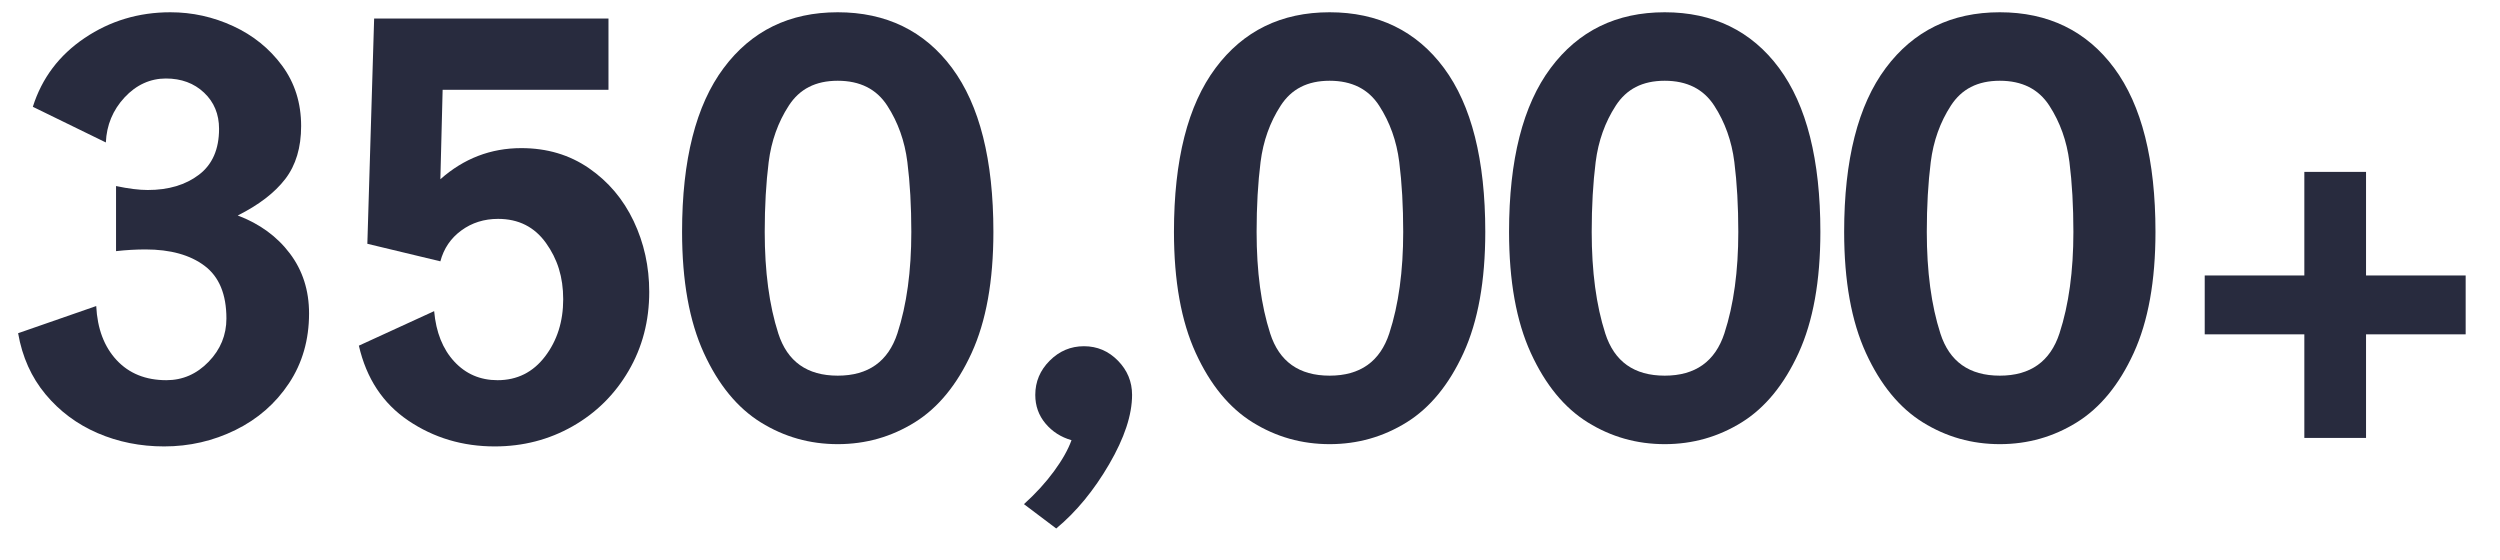 <?xml version="1.0" encoding="UTF-8"?><svg id="Icons" xmlns="http://www.w3.org/2000/svg" viewBox="0 0 265 59.37"><defs><style>.cls-1{fill:#282b3e;}</style></defs><path class="cls-1" d="M10.35,45.91c-2.18-.94-4.02-2.31-5.52-4.11s-2.47-3.96-2.91-6.48l8.28-2.88c.12,2.4.84,4.31,2.16,5.73,1.32,1.42,3.08,2.13,5.28,2.13,1.72,0,3.21-.65,4.47-1.95,1.26-1.3,1.89-2.83,1.89-4.59,0-2.56-.77-4.42-2.31-5.58-1.54-1.16-3.63-1.74-6.27-1.74-1,0-2.04.06-3.12.18v-6.9c1.32.28,2.44.42,3.36.42,2.2,0,4.01-.54,5.43-1.62,1.42-1.08,2.13-2.7,2.13-4.86,0-1.56-.53-2.84-1.59-3.84-1.06-1-2.41-1.5-4.05-1.5s-3.14.67-4.38,2.01c-1.24,1.34-1.9,2.93-1.98,4.77l-7.74-3.78c.96-3.04,2.79-5.47,5.49-7.29,2.7-1.82,5.73-2.73,9.09-2.73,2.32,0,4.54.49,6.66,1.47,2.12.98,3.85,2.38,5.19,4.2,1.34,1.82,2.01,3.95,2.01,6.39,0,2.28-.56,4.15-1.68,5.61-1.12,1.46-2.8,2.75-5.04,3.87,2.32.88,4.16,2.22,5.52,4.02,1.36,1.8,2.04,3.92,2.04,6.36,0,2.8-.71,5.27-2.13,7.41-1.42,2.14-3.31,3.79-5.67,4.95-2.36,1.16-4.88,1.74-7.56,1.74-2.52,0-4.87-.47-7.05-1.41Z"/><path class="cls-1" d="M43.29,44.59c-2.7-1.82-4.45-4.47-5.25-7.95l7.98-3.66c.2,2.24.91,4.02,2.13,5.34,1.22,1.32,2.75,1.98,4.59,1.98,2.08,0,3.76-.84,5.04-2.52,1.28-1.68,1.92-3.7,1.92-6.06s-.61-4.27-1.83-5.97c-1.22-1.7-2.91-2.55-5.07-2.55-1.48,0-2.78.41-3.9,1.23-1.12.82-1.86,1.91-2.22,3.27l-7.74-1.86.72-23.88h24.84v7.56h-17.58l-.24,9.48c2.48-2.2,5.34-3.3,8.58-3.3,2.72,0,5.11.71,7.17,2.13,2.06,1.42,3.64,3.29,4.74,5.61,1.1,2.32,1.65,4.82,1.65,7.5,0,3.08-.73,5.87-2.19,8.37-1.46,2.5-3.44,4.46-5.94,5.88-2.5,1.42-5.25,2.13-8.25,2.13-3.4,0-6.45-.91-9.15-2.73Z"/><path class="cls-1" d="M80.64,44.77c-2.48-1.54-4.49-3.99-6.03-7.35-1.54-3.36-2.31-7.64-2.31-12.84,0-7.64,1.47-13.43,4.41-17.37,2.94-3.94,6.97-5.91,12.09-5.91s9.2,1.97,12.12,5.91c2.92,3.94,4.38,9.73,4.38,17.37,0,5.2-.77,9.48-2.31,12.84-1.54,3.36-3.55,5.81-6.03,7.35-2.48,1.54-5.2,2.31-8.16,2.31s-5.68-.77-8.16-2.31ZM95.13,35.32c.98-3,1.47-6.58,1.47-10.74,0-2.72-.14-5.19-.42-7.41-.28-2.22-.99-4.21-2.13-5.97-1.14-1.76-2.89-2.64-5.25-2.64s-4.05.88-5.19,2.64c-1.14,1.76-1.85,3.75-2.13,5.97-.28,2.22-.42,4.69-.42,7.41,0,4.2.48,7.79,1.44,10.77.96,2.98,3.06,4.47,6.3,4.47s5.35-1.5,6.33-4.5Z"/><path class="cls-1" d="M111.72,49.96c.88-1.2,1.5-2.3,1.86-3.3-1.12-.32-2.04-.91-2.76-1.77-.72-.86-1.08-1.87-1.08-3.03,0-1.4.51-2.61,1.53-3.63,1.02-1.02,2.23-1.53,3.63-1.53s2.6.51,3.6,1.53c1,1.02,1.5,2.23,1.5,3.63,0,2.12-.81,4.57-2.43,7.35-1.62,2.78-3.49,5.05-5.61,6.81l-3.42-2.58c1.24-1.12,2.3-2.28,3.18-3.48Z"/><path class="cls-1" d="M132.78,44.77c-2.48-1.54-4.49-3.99-6.03-7.35-1.54-3.36-2.31-7.64-2.31-12.84,0-7.64,1.47-13.43,4.41-17.37,2.94-3.94,6.97-5.91,12.09-5.91s9.2,1.97,12.12,5.91c2.92,3.94,4.38,9.73,4.38,17.37,0,5.2-.77,9.48-2.31,12.84-1.54,3.36-3.55,5.81-6.03,7.35-2.48,1.54-5.2,2.31-8.16,2.31s-5.68-.77-8.16-2.31ZM147.27,35.32c.98-3,1.47-6.58,1.47-10.74,0-2.72-.14-5.19-.42-7.41-.28-2.22-.99-4.21-2.13-5.97-1.14-1.76-2.89-2.64-5.25-2.64s-4.05.88-5.19,2.64c-1.14,1.76-1.85,3.75-2.13,5.97-.28,2.22-.42,4.69-.42,7.41,0,4.2.48,7.79,1.44,10.77.96,2.98,3.06,4.47,6.3,4.47s5.35-1.5,6.33-4.5Z"/><path class="cls-1" d="M168.3,44.77c-2.48-1.54-4.49-3.99-6.03-7.35-1.54-3.36-2.31-7.64-2.31-12.84,0-7.64,1.47-13.43,4.41-17.37,2.94-3.94,6.97-5.91,12.09-5.91s9.2,1.97,12.12,5.91c2.92,3.94,4.38,9.73,4.38,17.37,0,5.2-.77,9.48-2.31,12.84-1.54,3.36-3.55,5.81-6.03,7.35-2.48,1.54-5.2,2.31-8.16,2.31s-5.68-.77-8.16-2.31ZM182.79,35.32c.98-3,1.47-6.58,1.47-10.74,0-2.72-.14-5.19-.42-7.41-.28-2.22-.99-4.21-2.13-5.97-1.14-1.76-2.89-2.64-5.25-2.64s-4.05.88-5.19,2.64c-1.14,1.76-1.85,3.75-2.13,5.97-.28,2.22-.42,4.69-.42,7.41,0,4.2.48,7.79,1.44,10.77.96,2.98,3.06,4.47,6.3,4.47s5.35-1.5,6.33-4.5Z"/><path class="cls-1" d="M203.82,44.77c-2.48-1.54-4.49-3.99-6.03-7.35-1.54-3.36-2.31-7.64-2.31-12.84,0-7.64,1.47-13.43,4.41-17.37,2.94-3.94,6.97-5.91,12.09-5.91s9.2,1.97,12.12,5.91c2.92,3.94,4.38,9.73,4.38,17.37,0,5.2-.77,9.48-2.31,12.84-1.54,3.36-3.55,5.81-6.03,7.35-2.48,1.54-5.2,2.31-8.16,2.31s-5.68-.77-8.16-2.31ZM218.31,35.32c.98-3,1.47-6.58,1.47-10.74,0-2.72-.14-5.19-.42-7.41-.28-2.22-.99-4.21-2.13-5.97-1.14-1.76-2.89-2.64-5.25-2.64s-4.05.88-5.19,2.64c-1.14,1.76-1.85,3.75-2.13,5.97-.28,2.22-.42,4.69-.42,7.41,0,4.2.48,7.79,1.44,10.77.96,2.98,3.06,4.47,6.3,4.47s5.35-1.5,6.33-4.5Z"/><path class="cls-1" d="M244.26,35.44h-10.56v-6.24h10.56v-10.98h6.54v10.98h10.56v6.24h-10.56v10.98h-6.54v-10.98Z"/></svg>
